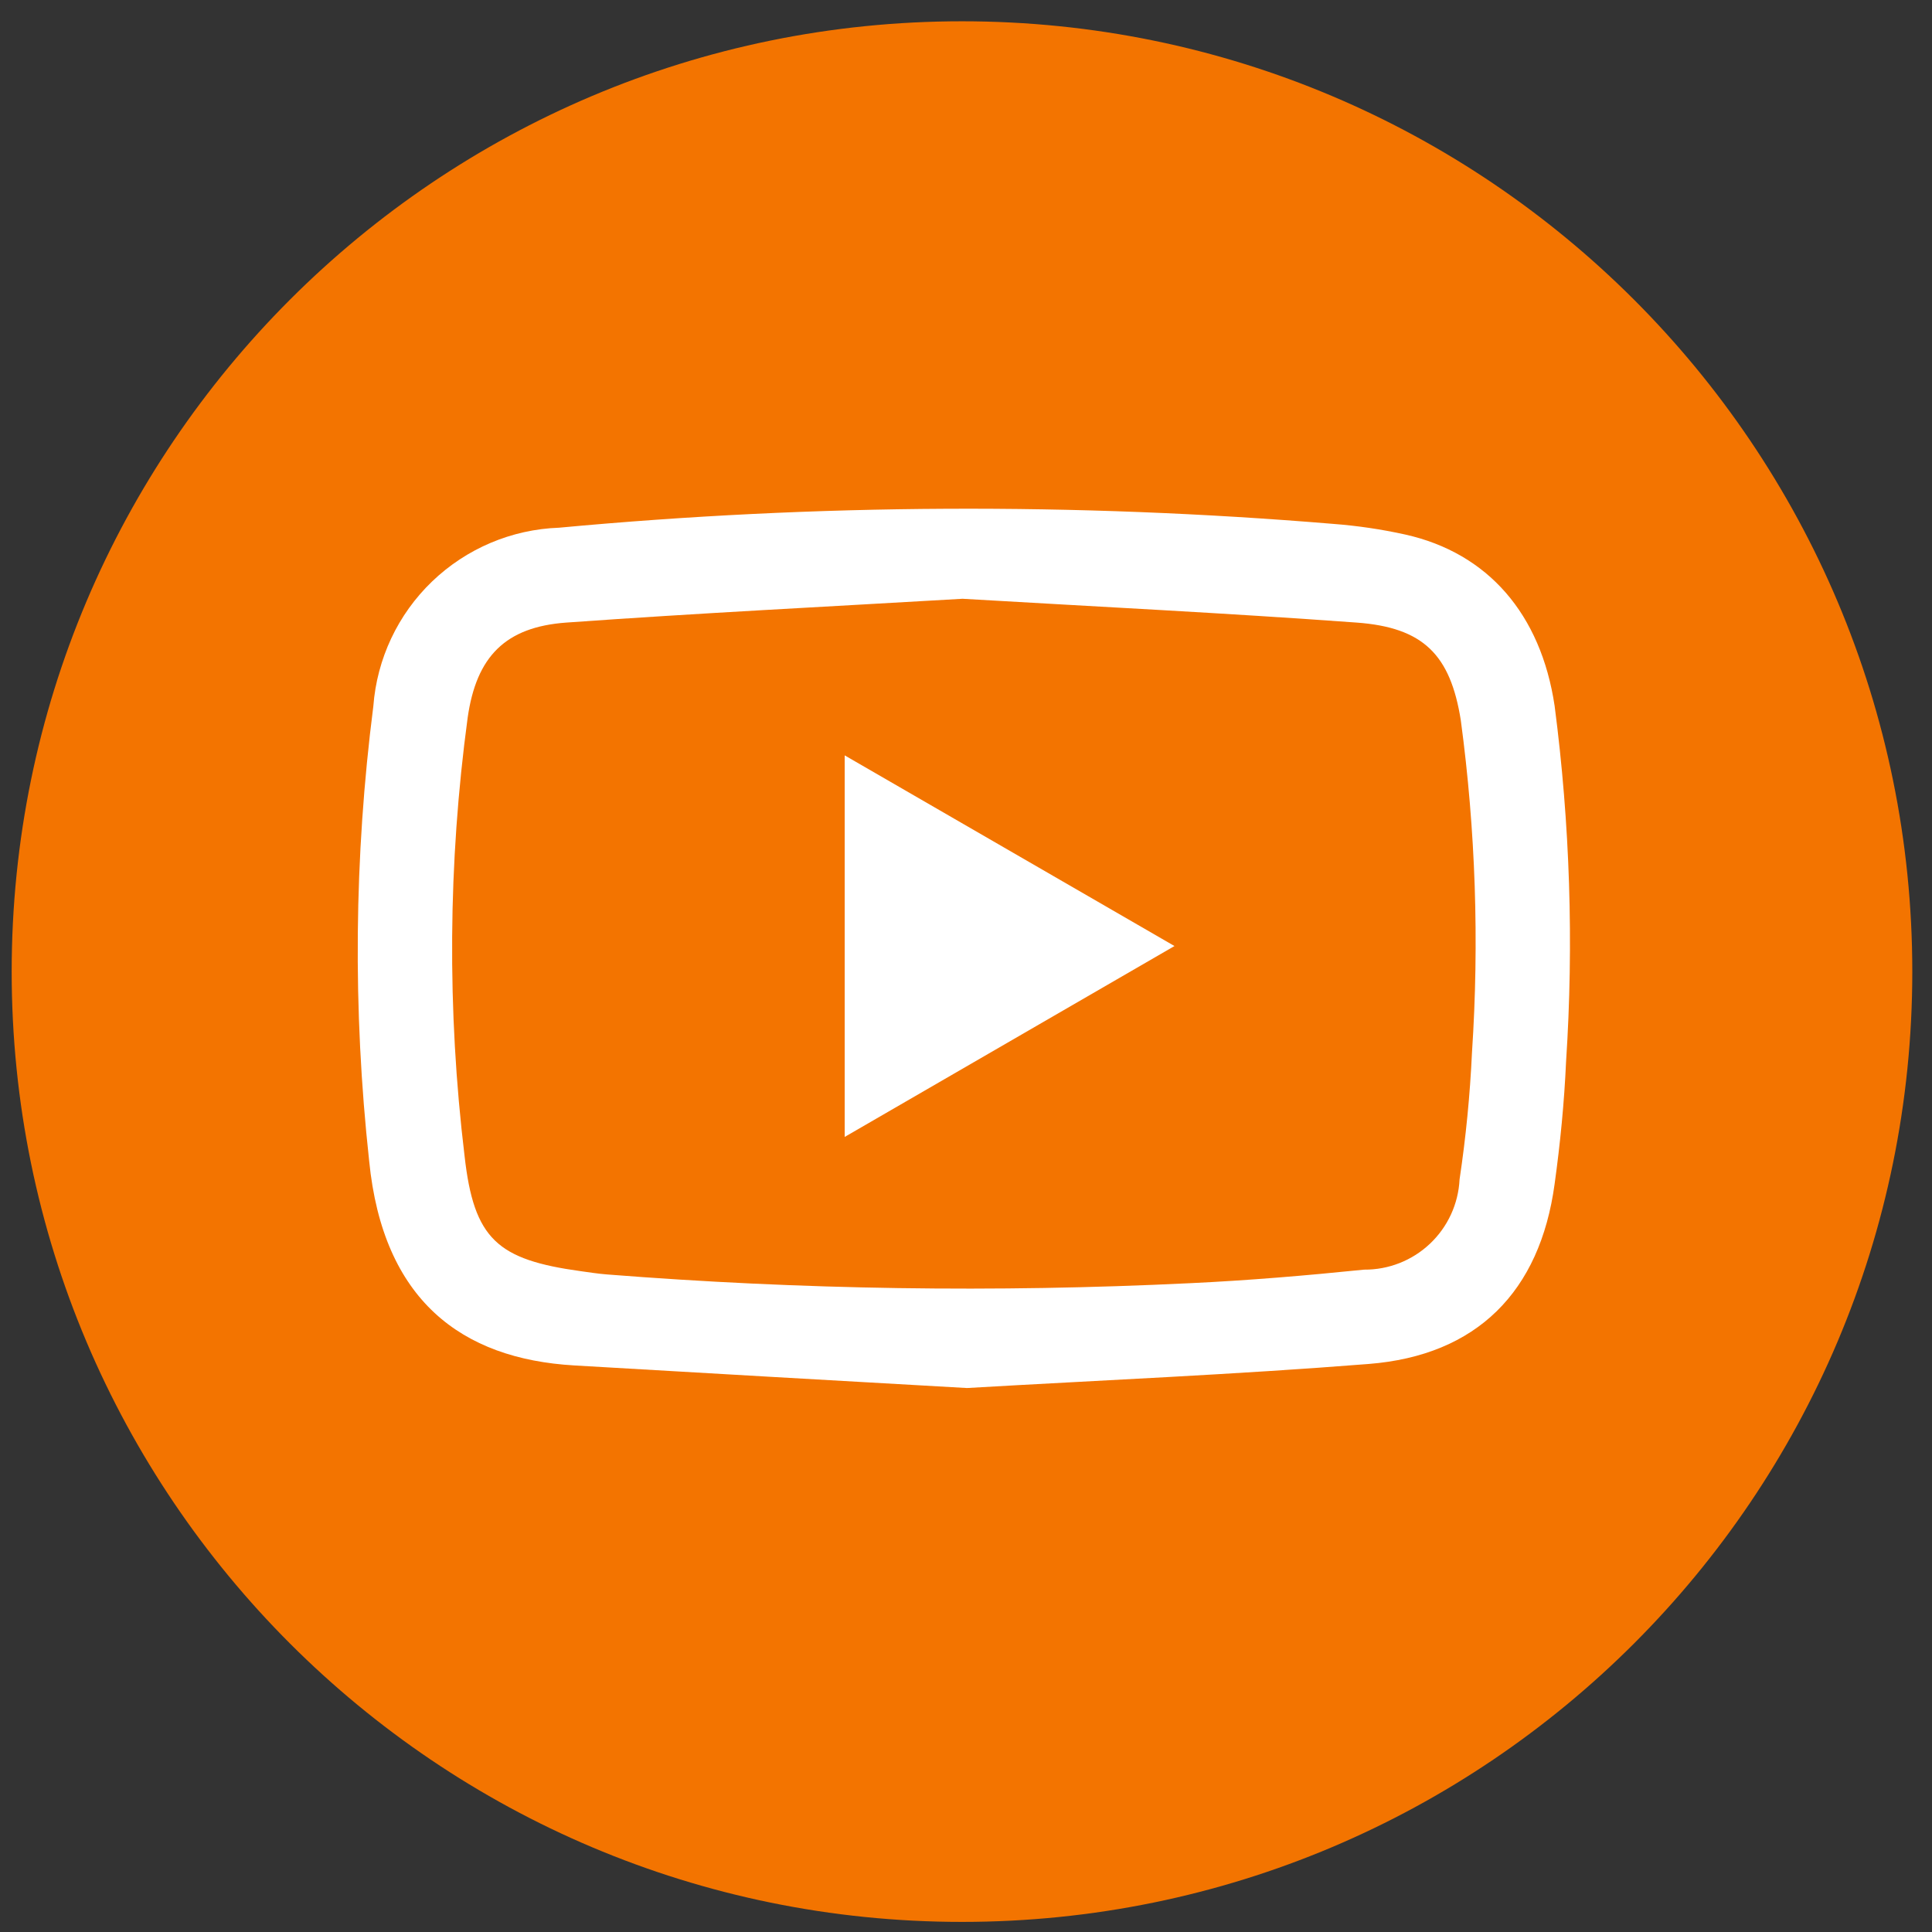 <svg width="66" height="66" viewBox="0 0 66 66" fill="none" xmlns="http://www.w3.org/2000/svg">
<rect x="0" y="0" width="66" height="66" fill="#333333" stroke="none"/>
<path d="M32.863 65.655C50.793 65.655 65.327 51.12 65.327 33.191C65.327 15.262 50.793 0.727 32.863 0.727C14.934 0.727 0.399 15.262 0.399 33.191C0.399 51.12 14.934 65.655 32.863 65.655Z" fill="#F37400"/>
<path d="M33.032 47.417C28.522 47.159 24.066 46.908 19.611 46.645C15.769 46.419 13.082 44.42 12.611 39.658C12.047 34.492 12.094 29.276 12.754 24.121C12.877 22.503 13.592 20.986 14.763 19.862C15.934 18.738 17.478 18.084 19.1 18.027C27.891 17.208 36.737 17.165 45.535 17.896C46.367 17.959 47.193 18.081 48.007 18.261C50.826 18.89 52.639 20.976 53.108 24.113C53.633 28.144 53.765 32.217 53.499 36.273C53.437 37.667 53.3 39.062 53.108 40.446C52.608 44.128 50.45 46.303 46.758 46.595C42.182 46.958 37.586 47.152 33.032 47.417ZM32.882 20.455C28.367 20.72 23.855 20.945 19.349 21.268C17.267 21.418 16.274 22.424 15.976 24.517C15.305 29.482 15.27 34.513 15.87 39.487C16.189 42.335 16.991 43.033 19.845 43.426C20.137 43.467 20.43 43.512 20.724 43.536C27.352 44.059 34.006 44.159 40.647 43.836C42.633 43.743 44.618 43.575 46.597 43.373C47.434 43.38 48.241 43.063 48.849 42.488C49.458 41.913 49.82 41.126 49.861 40.29C50.076 38.854 50.218 37.408 50.285 35.958C50.536 32.17 50.409 28.366 49.903 24.604C49.547 22.367 48.625 21.434 46.341 21.268C41.863 20.941 37.378 20.72 32.882 20.455Z" fill="white"/>
<path d="M28.856 38.839V25.805L40.122 32.318L28.856 38.839Z" fill="white"/>
</svg>
